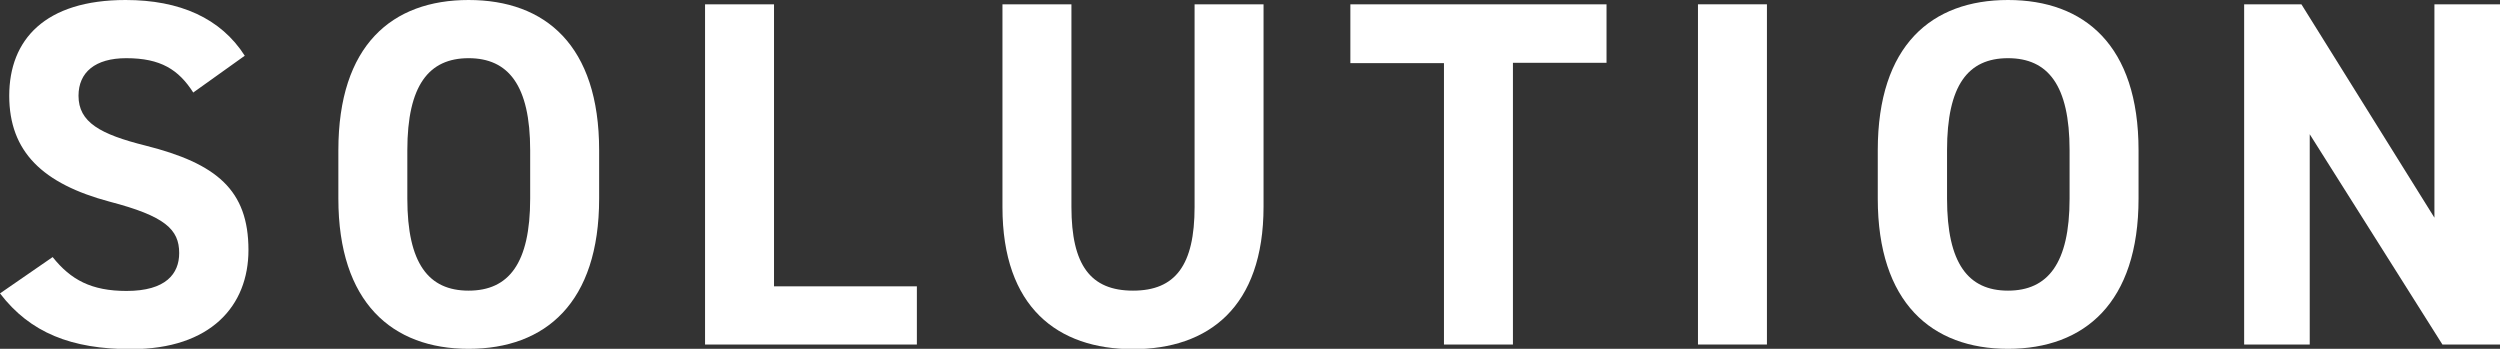 <?xml version="1.0" encoding="UTF-8"?><svg id="_レイヤー_2" xmlns="http://www.w3.org/2000/svg" viewBox="0 0 81.2 11.33"><rect x="0" y="0" width="81.2" height="11.33" fill="#333333" stroke="none"/><defs><style>.cls-1{fill:#fff;}</style></defs><g id="_レイヤー_1-2"><g><path class="cls-1" d="M6.28,3.01c-.48-.75-1.06-1.12-2.18-1.12-1.01,0-1.55,.46-1.55,1.22,0,.86,.7,1.25,2.18,1.62,2.3,.58,3.34,1.44,3.34,3.39,0,1.81-1.22,3.22-3.81,3.22-1.94,0-3.28-.53-4.26-1.81l1.71-1.18c.59,.74,1.26,1.1,2.4,1.1,1.28,0,1.71-.56,1.71-1.23,0-.77-.46-1.2-2.26-1.67C1.39,5.97,.3,4.93,.3,3.11S1.46,0,4.08,0c1.76,0,3.09,.59,3.87,1.81l-1.68,1.2Z"/><path class="cls-1" d="M15.22,11.33c-2.48,0-4.23-1.5-4.23-4.88v-1.57c0-3.41,1.74-4.88,4.23-4.88s4.24,1.47,4.24,4.88v1.57c0,3.38-1.74,4.88-4.24,4.88Zm-1.99-4.88c0,2.11,.69,2.99,1.99,2.99s2-.88,2-2.99v-1.57c0-2.11-.71-2.99-2-2.99s-1.99,.88-1.99,2.99v1.57Z"/><path class="cls-1" d="M25.14,9.3h4.64v1.89h-6.88V.14h2.24V9.3Z"/><path class="cls-1" d="M41.04,.14V6.71c0,3.27-1.79,4.63-4.24,4.63s-4.24-1.36-4.24-4.61V.14h2.24V6.72c0,1.89,.62,2.72,2,2.72s2-.83,2-2.72V.14h2.24Z"/><path class="cls-1" d="M52.18,.14v1.9h-3.04V11.19h-2.24V2.05h-3.04V.14h8.32Z"/><path class="cls-1" d="M57.39,11.19h-2.24V.14h2.24V11.19Z"/><path class="cls-1" d="M65.22,11.33c-2.48,0-4.23-1.5-4.23-4.88v-1.57c0-3.41,1.75-4.88,4.23-4.88s4.24,1.47,4.24,4.88v1.57c0,3.38-1.75,4.88-4.24,4.88Zm-1.98-4.88c0,2.11,.69,2.99,1.98,2.99s2-.88,2-2.99v-1.57c0-2.11-.7-2.99-2-2.99s-1.98,.88-1.98,2.99v1.57Z"/><path class="cls-1" d="M81.2,.14V11.19h-1.87l-4.31-6.83v6.83h-2.13V.14h1.86l4.32,6.93V.14h2.13Z"/></g></g></svg>